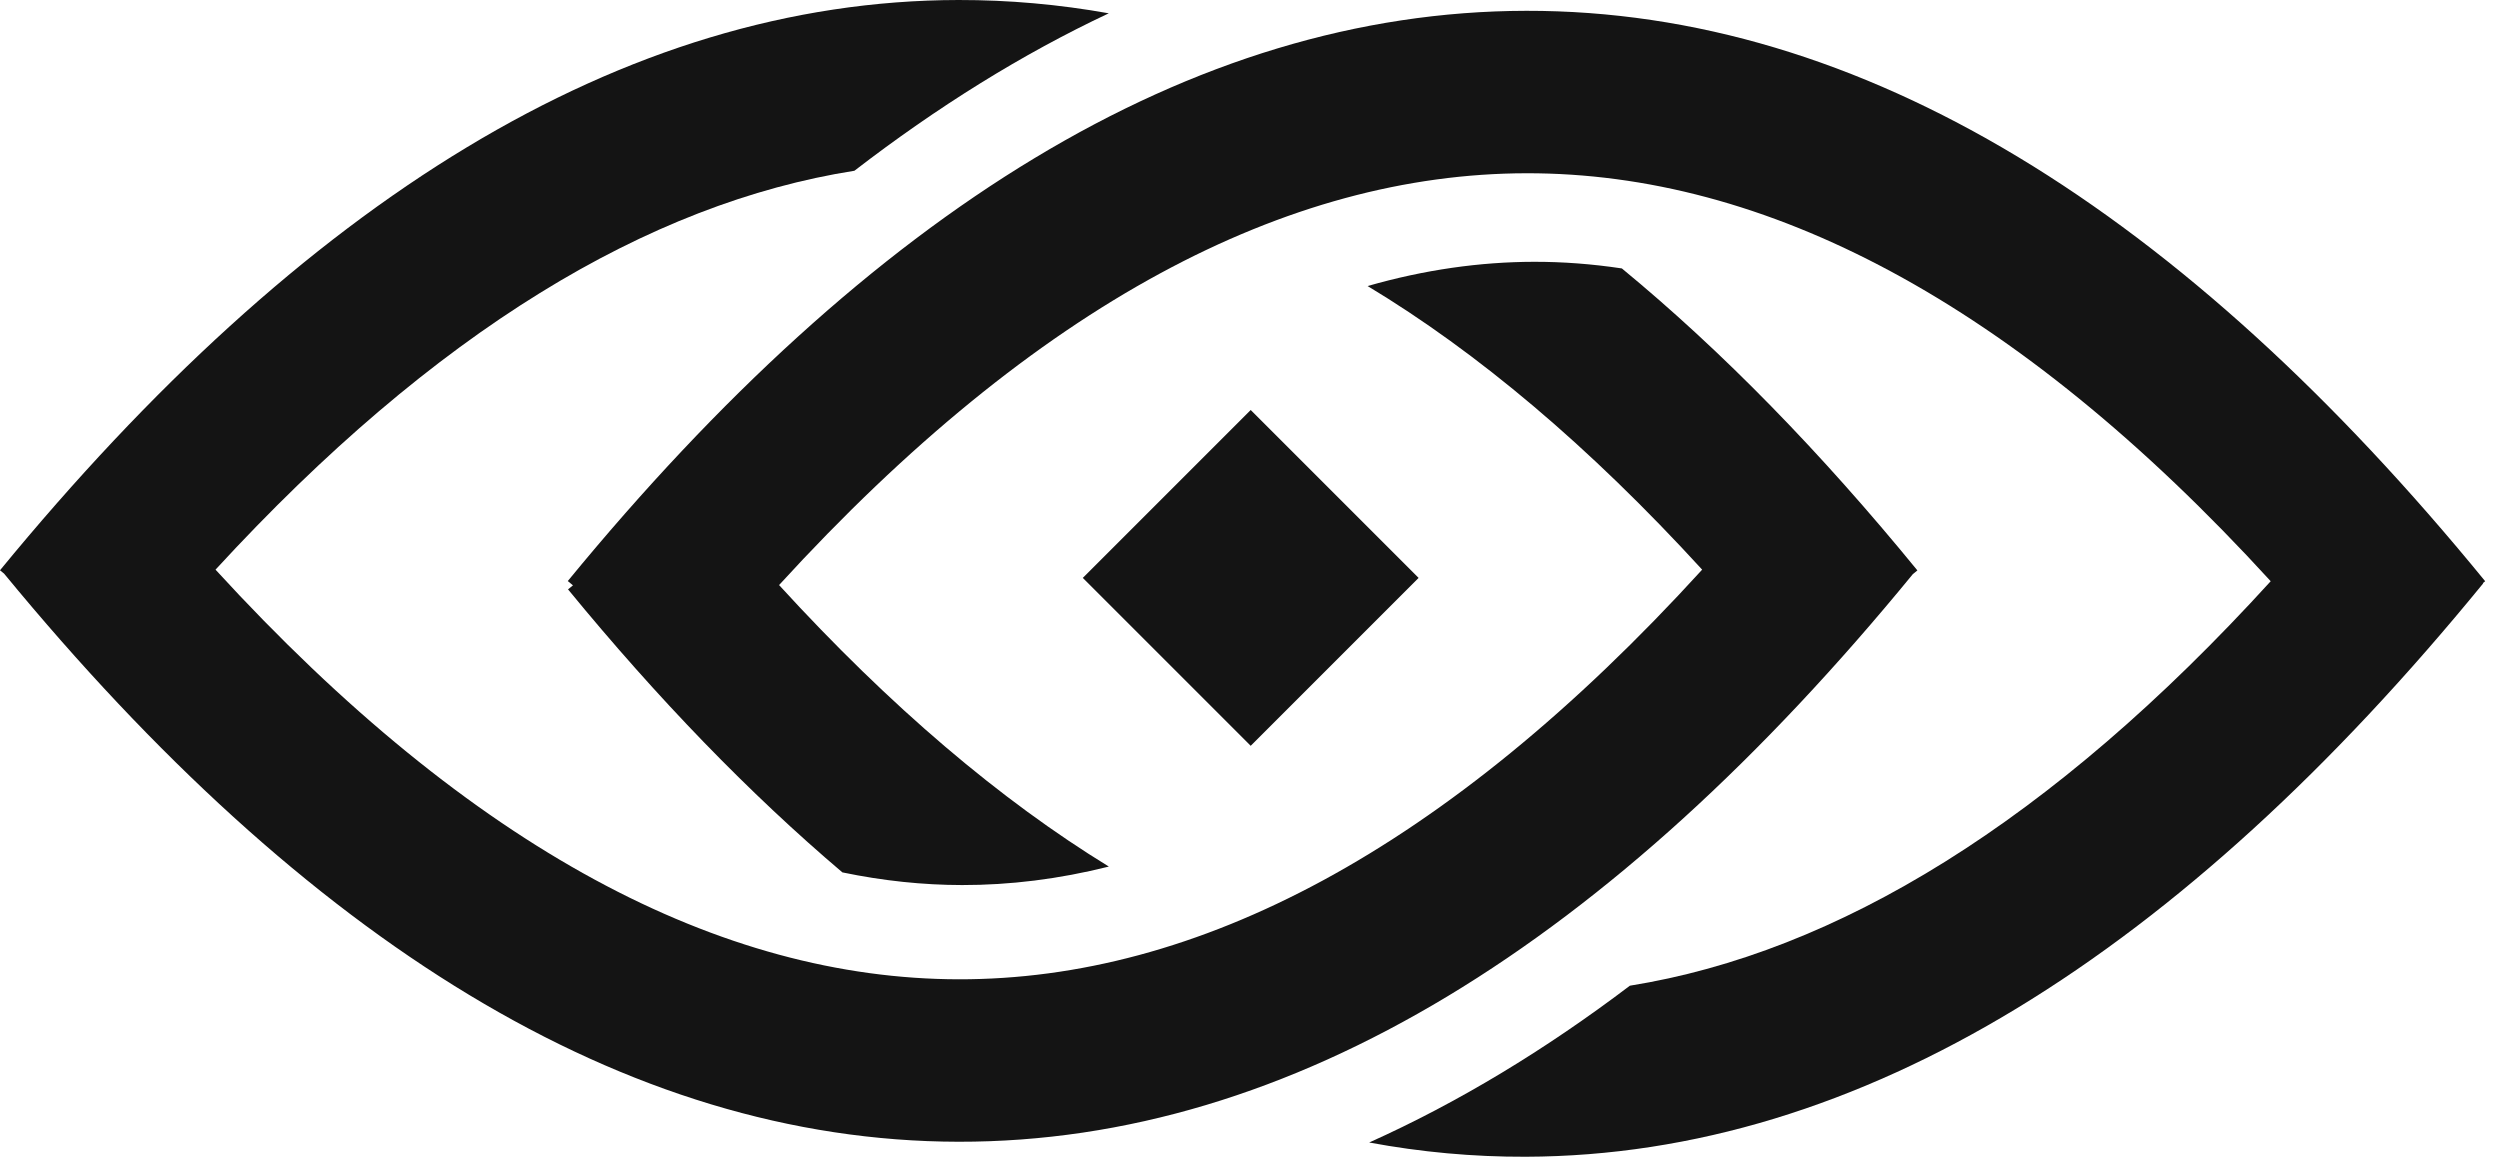<?xml version="1.0" encoding="UTF-8"?> <svg xmlns="http://www.w3.org/2000/svg" width="43" height="20" viewBox="0 0 43 20" fill="none"><path fill-rule="evenodd" clip-rule="evenodd" d="M26.384 4.503C25.459 4.505 24.505 4.638 23.523 4.92C25.413 6.059 27.333 7.673 29.277 9.798C24.854 14.65 20.572 16.85 16.49 16.844C12.409 16.837 8.129 14.624 3.707 9.798C7.476 5.699 11.154 3.495 14.696 2.937C16.12 1.84 17.579 0.931 19.071 0.229C18.215 0.076 17.354 -0.001 16.486 1.74496e-05C10.718 0.009 5.196 3.479 0 9.809L0.07 9.866C5.254 16.17 10.747 19.629 16.486 19.638C22.224 19.647 27.716 16.207 32.9 9.876L32.979 9.811C31.317 7.777 29.622 6.039 27.896 4.617C27.384 4.54 26.879 4.502 26.384 4.503Z" fill="#141414"></path><path fill-rule="evenodd" clip-rule="evenodd" d="M13.4 10.063C17.835 5.213 22.145 2.986 26.256 2.98C30.349 2.974 34.64 5.167 39.056 9.997C35.271 14.154 31.583 16.384 28.034 16.954C26.575 18.059 25.08 18.964 23.55 19.651C24.442 19.817 25.34 19.899 26.244 19.896C32.004 19.877 37.516 16.395 42.711 10.034L42.705 10.03L42.745 9.997C37.547 3.633 32.023 0.177 26.252 0.186C20.484 0.195 14.961 3.665 9.766 9.994L9.855 10.068L9.77 10.137C11.315 12.02 12.889 13.648 14.489 15.005C15.19 15.151 15.877 15.222 16.548 15.223C17.366 15.224 18.208 15.122 19.072 14.905C17.21 13.763 15.317 12.16 13.4 10.063Z" fill="#141414"></path><path d="M24.4 9.94L21.512 12.828L18.624 9.94L21.512 7.052L24.4 9.94Z" fill="#141414"></path></svg> 